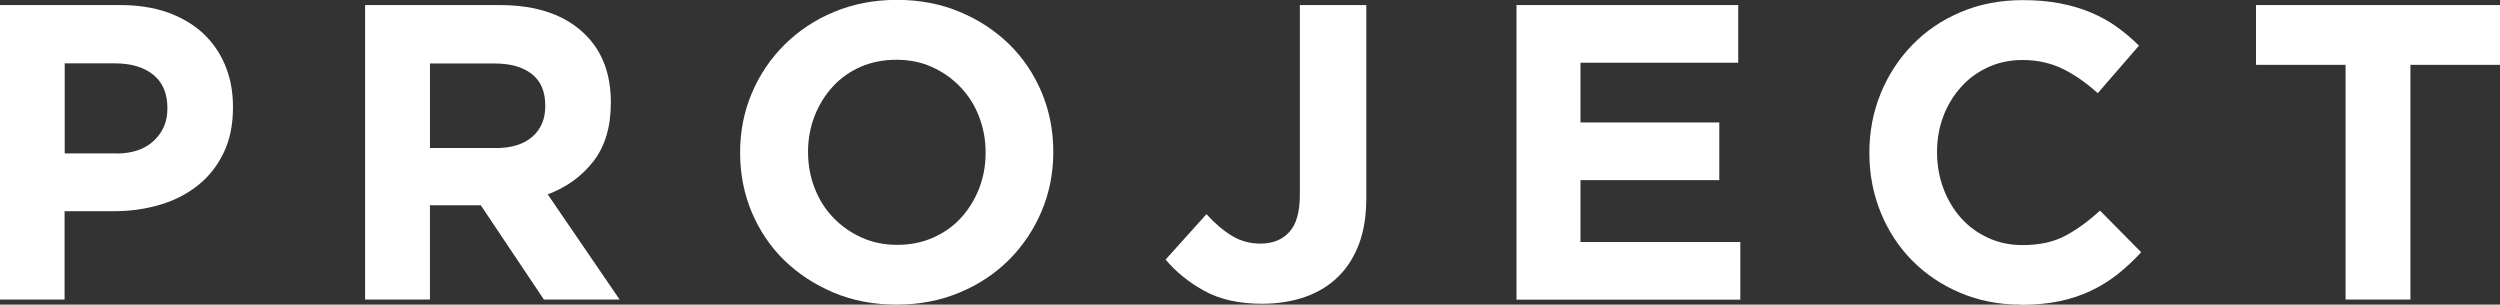 <?xml version="1.0" encoding="UTF-8"?>
<svg id="_レイヤー_2" data-name="レイヤー 2" xmlns="http://www.w3.org/2000/svg" viewBox="0 0 202.06 24.62">
  <rect x="0" y="0" width="202.06" height="24.62" fill="#333333" stroke="none"/>
  <g id="_レイヤー_1-2" data-name="レイヤー 1">
    <g>
      <path d="M0,.41h9.72c1.43,0,2.7.2,3.82.59,1.12.4,2.07.96,2.86,1.68.78.73,1.38,1.59,1.8,2.6.42,1.01.63,2.12.63,3.35v.07c0,1.38-.25,2.6-.75,3.64-.5,1.04-1.18,1.92-2.06,2.62-.87.7-1.89,1.23-3.06,1.58-1.17.35-2.42.53-3.76.53h-3.98v7.14H0V.41ZM9.38,12.41c1.31,0,2.33-.35,3.06-1.04s1.09-1.55,1.09-2.57v-.07c0-1.18-.38-2.07-1.14-2.69-.76-.61-1.8-.92-3.11-.92h-4.05v7.28h4.15Z" style="fill: #fff; stroke-width: 0px;"/>
      <path d="M29.51.41h10.88c3.01,0,5.33.8,6.94,2.41,1.36,1.36,2.04,3.17,2.04,5.44v.07c0,1.93-.47,3.5-1.41,4.71-.94,1.21-2.17,2.1-3.69,2.67l5.81,8.5h-6.12l-5.1-7.62h-4.11v7.62h-5.24V.41ZM40.05,11.97c1.29,0,2.28-.31,2.98-.92.69-.61,1.04-1.43,1.04-2.45v-.07c0-1.13-.36-1.98-1.09-2.55-.73-.57-1.73-.85-3.03-.85h-5.2v6.83h5.3Z" style="fill: #fff; stroke-width: 0px;"/>
      <path d="M72.45,24.62c-1.84,0-3.52-.32-5.07-.97-1.54-.65-2.87-1.52-4-2.62-1.12-1.1-1.99-2.39-2.62-3.88-.62-1.48-.94-3.08-.94-4.78v-.07c0-1.7.32-3.29.95-4.78.63-1.48,1.51-2.79,2.64-3.91s2.46-2.01,4.01-2.65c1.55-.65,3.25-.97,5.08-.97s3.52.32,5.07.97,2.87,1.52,4,2.62c1.12,1.1,1.99,2.39,2.62,3.88.62,1.48.94,3.08.94,4.78v.07c0,1.7-.32,3.29-.95,4.78-.63,1.48-1.51,2.79-2.63,3.91-1.12,1.12-2.46,2.01-4.01,2.65-1.55.65-3.25.97-5.08.97ZM72.52,19.79c1.04,0,2.01-.19,2.89-.58.88-.39,1.64-.92,2.26-1.6.62-.68,1.11-1.47,1.46-2.36.35-.9.53-1.85.53-2.87v-.07c0-1.02-.18-1.98-.53-2.89-.35-.91-.85-1.7-1.5-2.38-.65-.68-1.41-1.22-2.29-1.62-.88-.4-1.85-.59-2.89-.59s-2.03.19-2.91.58-1.62.92-2.24,1.6c-.62.68-1.11,1.47-1.46,2.36-.35.9-.53,1.85-.53,2.87v.07c0,1.02.18,1.98.53,2.89.35.91.85,1.7,1.5,2.38.65.68,1.41,1.22,2.28,1.61.87.4,1.84.6,2.91.6Z" style="fill: #fff; stroke-width: 0px;"/>
      <path d="M102,24.55c-1.86,0-3.42-.35-4.68-1.05-1.26-.7-2.29-1.54-3.11-2.52l3.3-3.67c.68.75,1.37,1.33,2.06,1.75.69.42,1.46.63,2.29.63,1,0,1.78-.31,2.35-.94.57-.62.85-1.63.85-3.01V.41h5.37v15.57c0,1.43-.19,2.66-.58,3.71-.39,1.04-.94,1.93-1.67,2.65-.73.73-1.62,1.27-2.67,1.65-1.05.37-2.23.56-3.52.56Z" style="fill: #fff; stroke-width: 0px;"/>
      <path d="M122.57.41h17.92v4.66h-12.75v4.83h11.22v4.66h-11.22v5h12.92v4.66h-18.09V.41Z" style="fill: #fff; stroke-width: 0px;"/>
      <path d="M163.3,24.62c-1.75,0-3.37-.32-4.86-.95s-2.79-1.5-3.88-2.6c-1.09-1.1-1.94-2.4-2.55-3.89-.61-1.5-.92-3.09-.92-4.79v-.07c0-1.7.31-3.29.92-4.78.61-1.48,1.46-2.79,2.55-3.91s2.39-2.01,3.91-2.65c1.52-.65,3.2-.97,5.03-.97,1.11,0,2.12.09,3.04.27.92.18,1.75.43,2.5.75.75.32,1.44.7,2.07,1.16.63.45,1.22.95,1.77,1.5l-3.33,3.84c-.93-.84-1.88-1.5-2.84-1.97s-2.05-.71-3.25-.71c-1,0-1.92.19-2.77.58-.85.39-1.58.92-2.19,1.6-.61.68-1.09,1.47-1.43,2.36-.34.9-.51,1.85-.51,2.87v.07c0,1.02.17,1.98.51,2.89.34.91.81,1.7,1.41,2.38.6.68,1.33,1.22,2.18,1.61.85.4,1.79.6,2.81.6,1.36,0,2.51-.25,3.45-.75.94-.5,1.88-1.18,2.81-2.04l3.33,3.37c-.61.66-1.25,1.25-1.9,1.77-.66.52-1.38.97-2.16,1.34-.78.37-1.64.66-2.57.85-.93.19-1.97.29-3.13.29Z" style="fill: #fff; stroke-width: 0px;"/>
      <path d="M189.58,5.24h-7.24V.41h19.72v4.83h-7.24v18.97h-5.24V5.24Z" style="fill: #fff; stroke-width: 0px;"/>
    </g>
  </g>
</svg>
